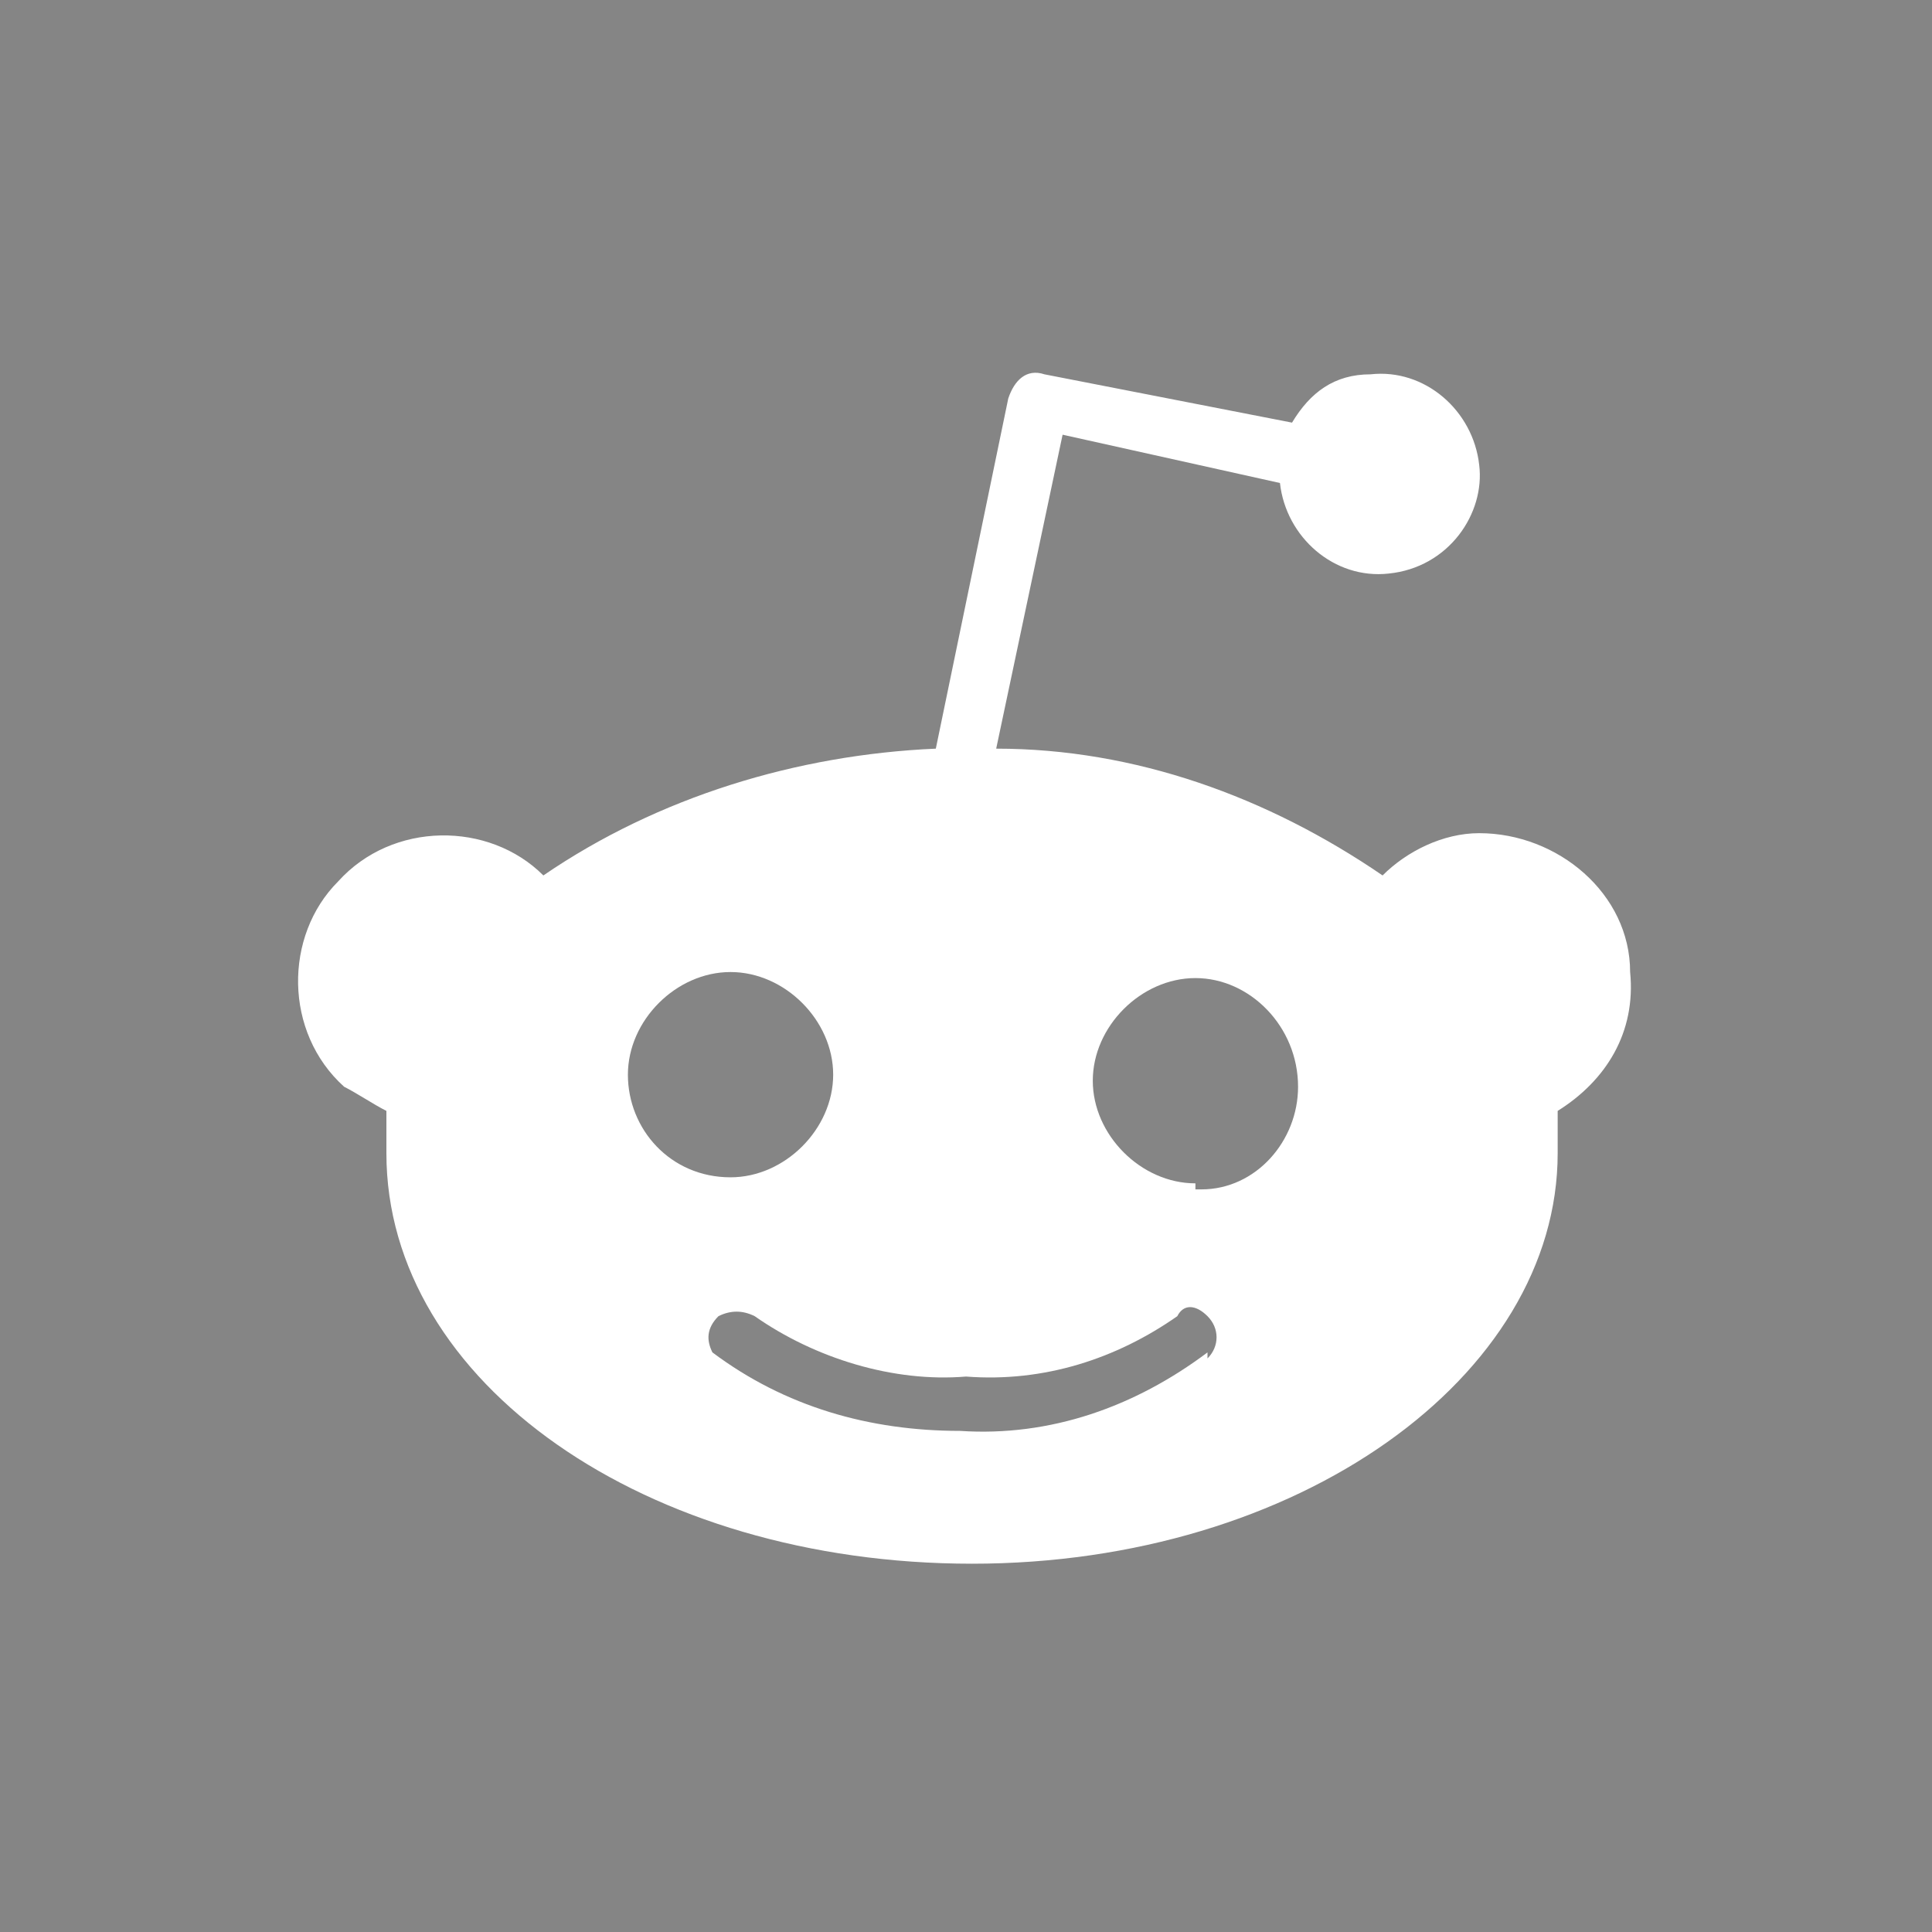 <?xml version="1.0" encoding="utf-8"?>
<!-- Generator: Adobe Illustrator 27.3.0, SVG Export Plug-In . SVG Version: 6.00 Build 0)  -->
<svg version="1.1" id="Ebene_1" xmlns="http://www.w3.org/2000/svg" xmlns:xlink="http://www.w3.org/1999/xlink" x="0px" y="0px"
	 viewBox="0 0 32 32" style="enable-background:new 0 0 32 32;" xml:space="preserve">
<style type="text/css">
	.st0{fill:#858585;}
</style>
<g>
	<path class="st0" d="M19.8,16.2c-0.9,0-1.7,0.8-1.7,1.7s0.8,1.7,1.7,1.7l0,0.1c0,0,0.1,0,0.1,0c0.9,0,1.6-0.8,1.6-1.7
		C21.5,17,20.7,16.2,19.8,16.2z"/>
	<path class="st0" d="M19.5,21.8c-1,0.7-2.2,1.1-3.5,1c-1.2,0.1-2.5-0.3-3.5-1c-0.2-0.1-0.4-0.1-0.6,0c-0.2,0.2-0.2,0.4-0.1,0.6
		c1.2,0.9,2.6,1.3,4.1,1.3c1.5,0.1,2.9-0.4,4.1-1.3v0.1c0.2-0.2,0.2-0.5,0-0.7S19.6,21.6,19.5,21.8z"/>
	<path class="st0" d="M13.8,17.8c0-0.9-0.8-1.7-1.7-1.7s-1.7,0.8-1.7,1.7c0,0.9,0.7,1.7,1.7,1.7C13,19.5,13.8,18.7,13.8,17.8z"/>
	<path class="st0" d="M0,0v32h8.7H17h5h6.8H32V0H0z M25.8,18.4c0,0.2,0,0.5,0,0.7c0,3.7-4.3,6.8-9.7,6.8c-5.4,0-9.7-3-9.7-6.8
		c0-0.2,0-0.5,0-0.7c-0.2-0.1-0.5-0.3-0.7-0.4c-1-0.9-1-2.5-0.1-3.4c0.9-1,2.5-1,3.4-0.1c1.9-1.3,4.2-2,6.5-2.1l1.2-5.8c0,0,0,0,0,0
		c0.1-0.3,0.3-0.5,0.6-0.4L21.4,7c0.3-0.5,0.7-0.8,1.3-0.8c0.9-0.1,1.7,0.6,1.8,1.5C24.6,8.5,24,9.4,23,9.5
		c-0.9,0.1-1.7-0.6-1.8-1.5l-3.6-0.8l-1.1,5.2c2.3,0,4.5,0.8,6.4,2.1c0.4-0.4,1-0.7,1.6-0.7c1.3,0,2.5,1,2.5,2.3
		C27.1,17.1,26.6,17.9,25.8,18.4z"/>
</g>
</svg>
